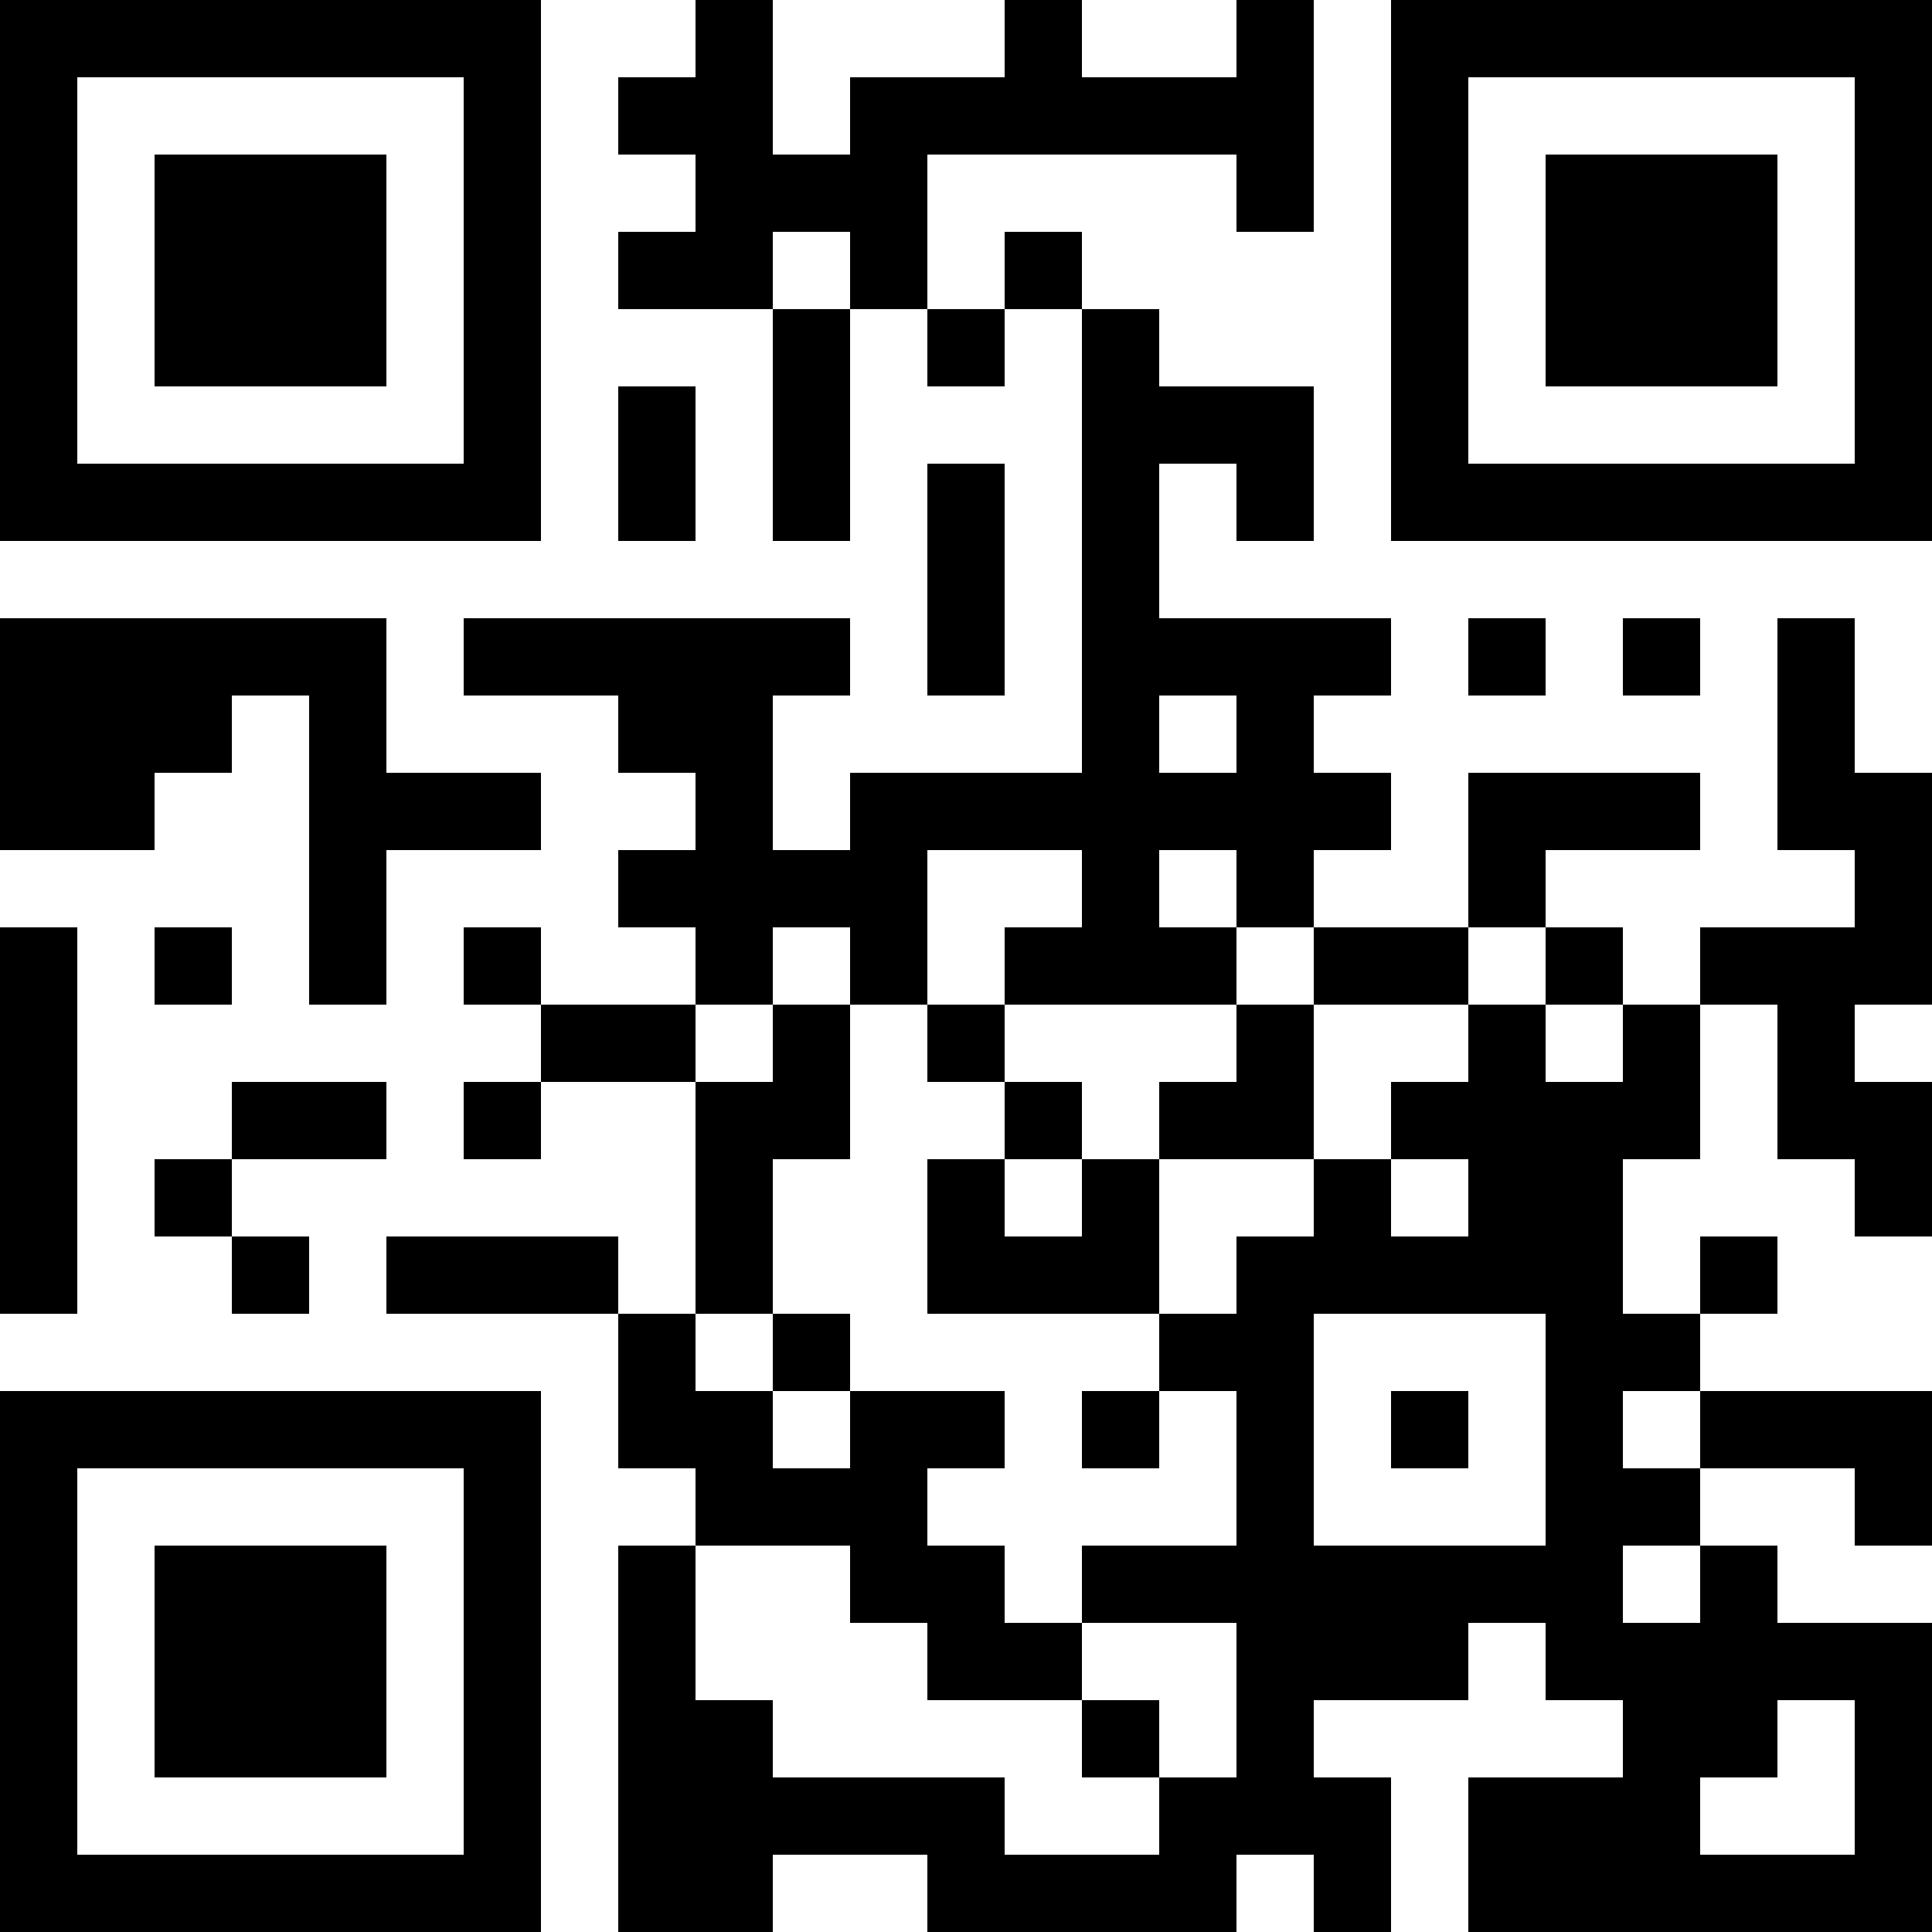 <?xml version="1.0" encoding="UTF-8"?>
<svg xmlns="http://www.w3.org/2000/svg" version="1.1" width="300" height="300" viewBox="0 0 300 300"><rect x="0" y="0" width="300" height="300" fill="#ffffff"/><g transform="scale(12)"><g transform="translate(0,0)"><path fill-rule="evenodd" d="M9 0L9 1L8 1L8 2L9 2L9 3L8 3L8 4L10 4L10 7L11 7L11 4L12 4L12 5L13 5L13 4L14 4L14 10L11 10L11 11L10 11L10 9L11 9L11 8L6 8L6 9L8 9L8 10L9 10L9 11L8 11L8 12L9 12L9 13L7 13L7 12L6 12L6 13L7 13L7 14L6 14L6 15L7 15L7 14L9 14L9 17L8 17L8 16L5 16L5 17L8 17L8 19L9 19L9 20L8 20L8 25L10 25L10 24L12 24L12 25L16 25L16 24L17 24L17 25L18 25L18 23L17 23L17 22L19 22L19 21L20 21L20 22L21 22L21 23L19 23L19 25L25 25L25 21L23 21L23 20L22 20L22 19L24 19L24 20L25 20L25 18L22 18L22 17L23 17L23 16L22 16L22 17L21 17L21 15L22 15L22 13L23 13L23 15L24 15L24 16L25 16L25 14L24 14L24 13L25 13L25 10L24 10L24 8L23 8L23 11L24 11L24 12L22 12L22 13L21 13L21 12L20 12L20 11L22 11L22 10L19 10L19 12L17 12L17 11L18 11L18 10L17 10L17 9L18 9L18 8L15 8L15 6L16 6L16 7L17 7L17 5L15 5L15 4L14 4L14 3L13 3L13 4L12 4L12 2L16 2L16 3L17 3L17 0L16 0L16 1L14 1L14 0L13 0L13 1L11 1L11 2L10 2L10 0ZM10 3L10 4L11 4L11 3ZM8 5L8 7L9 7L9 5ZM12 6L12 9L13 9L13 6ZM0 8L0 11L2 11L2 10L3 10L3 9L4 9L4 13L5 13L5 11L7 11L7 10L5 10L5 8ZM19 8L19 9L20 9L20 8ZM21 8L21 9L22 9L22 8ZM15 9L15 10L16 10L16 9ZM12 11L12 13L11 13L11 12L10 12L10 13L9 13L9 14L10 14L10 13L11 13L11 15L10 15L10 17L9 17L9 18L10 18L10 19L11 19L11 18L13 18L13 19L12 19L12 20L13 20L13 21L14 21L14 22L12 22L12 21L11 21L11 20L9 20L9 22L10 22L10 23L13 23L13 24L15 24L15 23L16 23L16 21L14 21L14 20L16 20L16 18L15 18L15 17L16 17L16 16L17 16L17 15L18 15L18 16L19 16L19 15L18 15L18 14L19 14L19 13L20 13L20 14L21 14L21 13L20 13L20 12L19 12L19 13L17 13L17 12L16 12L16 11L15 11L15 12L16 12L16 13L13 13L13 12L14 12L14 11ZM0 12L0 17L1 17L1 12ZM2 12L2 13L3 13L3 12ZM12 13L12 14L13 14L13 15L12 15L12 17L15 17L15 15L17 15L17 13L16 13L16 14L15 14L15 15L14 15L14 14L13 14L13 13ZM3 14L3 15L2 15L2 16L3 16L3 17L4 17L4 16L3 16L3 15L5 15L5 14ZM13 15L13 16L14 16L14 15ZM10 17L10 18L11 18L11 17ZM17 17L17 20L20 20L20 17ZM14 18L14 19L15 19L15 18ZM18 18L18 19L19 19L19 18ZM21 18L21 19L22 19L22 18ZM21 20L21 21L22 21L22 20ZM14 22L14 23L15 23L15 22ZM23 22L23 23L22 23L22 24L24 24L24 22ZM0 0L0 7L7 7L7 0ZM1 1L1 6L6 6L6 1ZM2 2L2 5L5 5L5 2ZM18 0L18 7L25 7L25 0ZM19 1L19 6L24 6L24 1ZM20 2L20 5L23 5L23 2ZM0 18L0 25L7 25L7 18ZM1 19L1 24L6 24L6 19ZM2 20L2 23L5 23L5 20Z" fill="#000000"/></g></g></svg>
